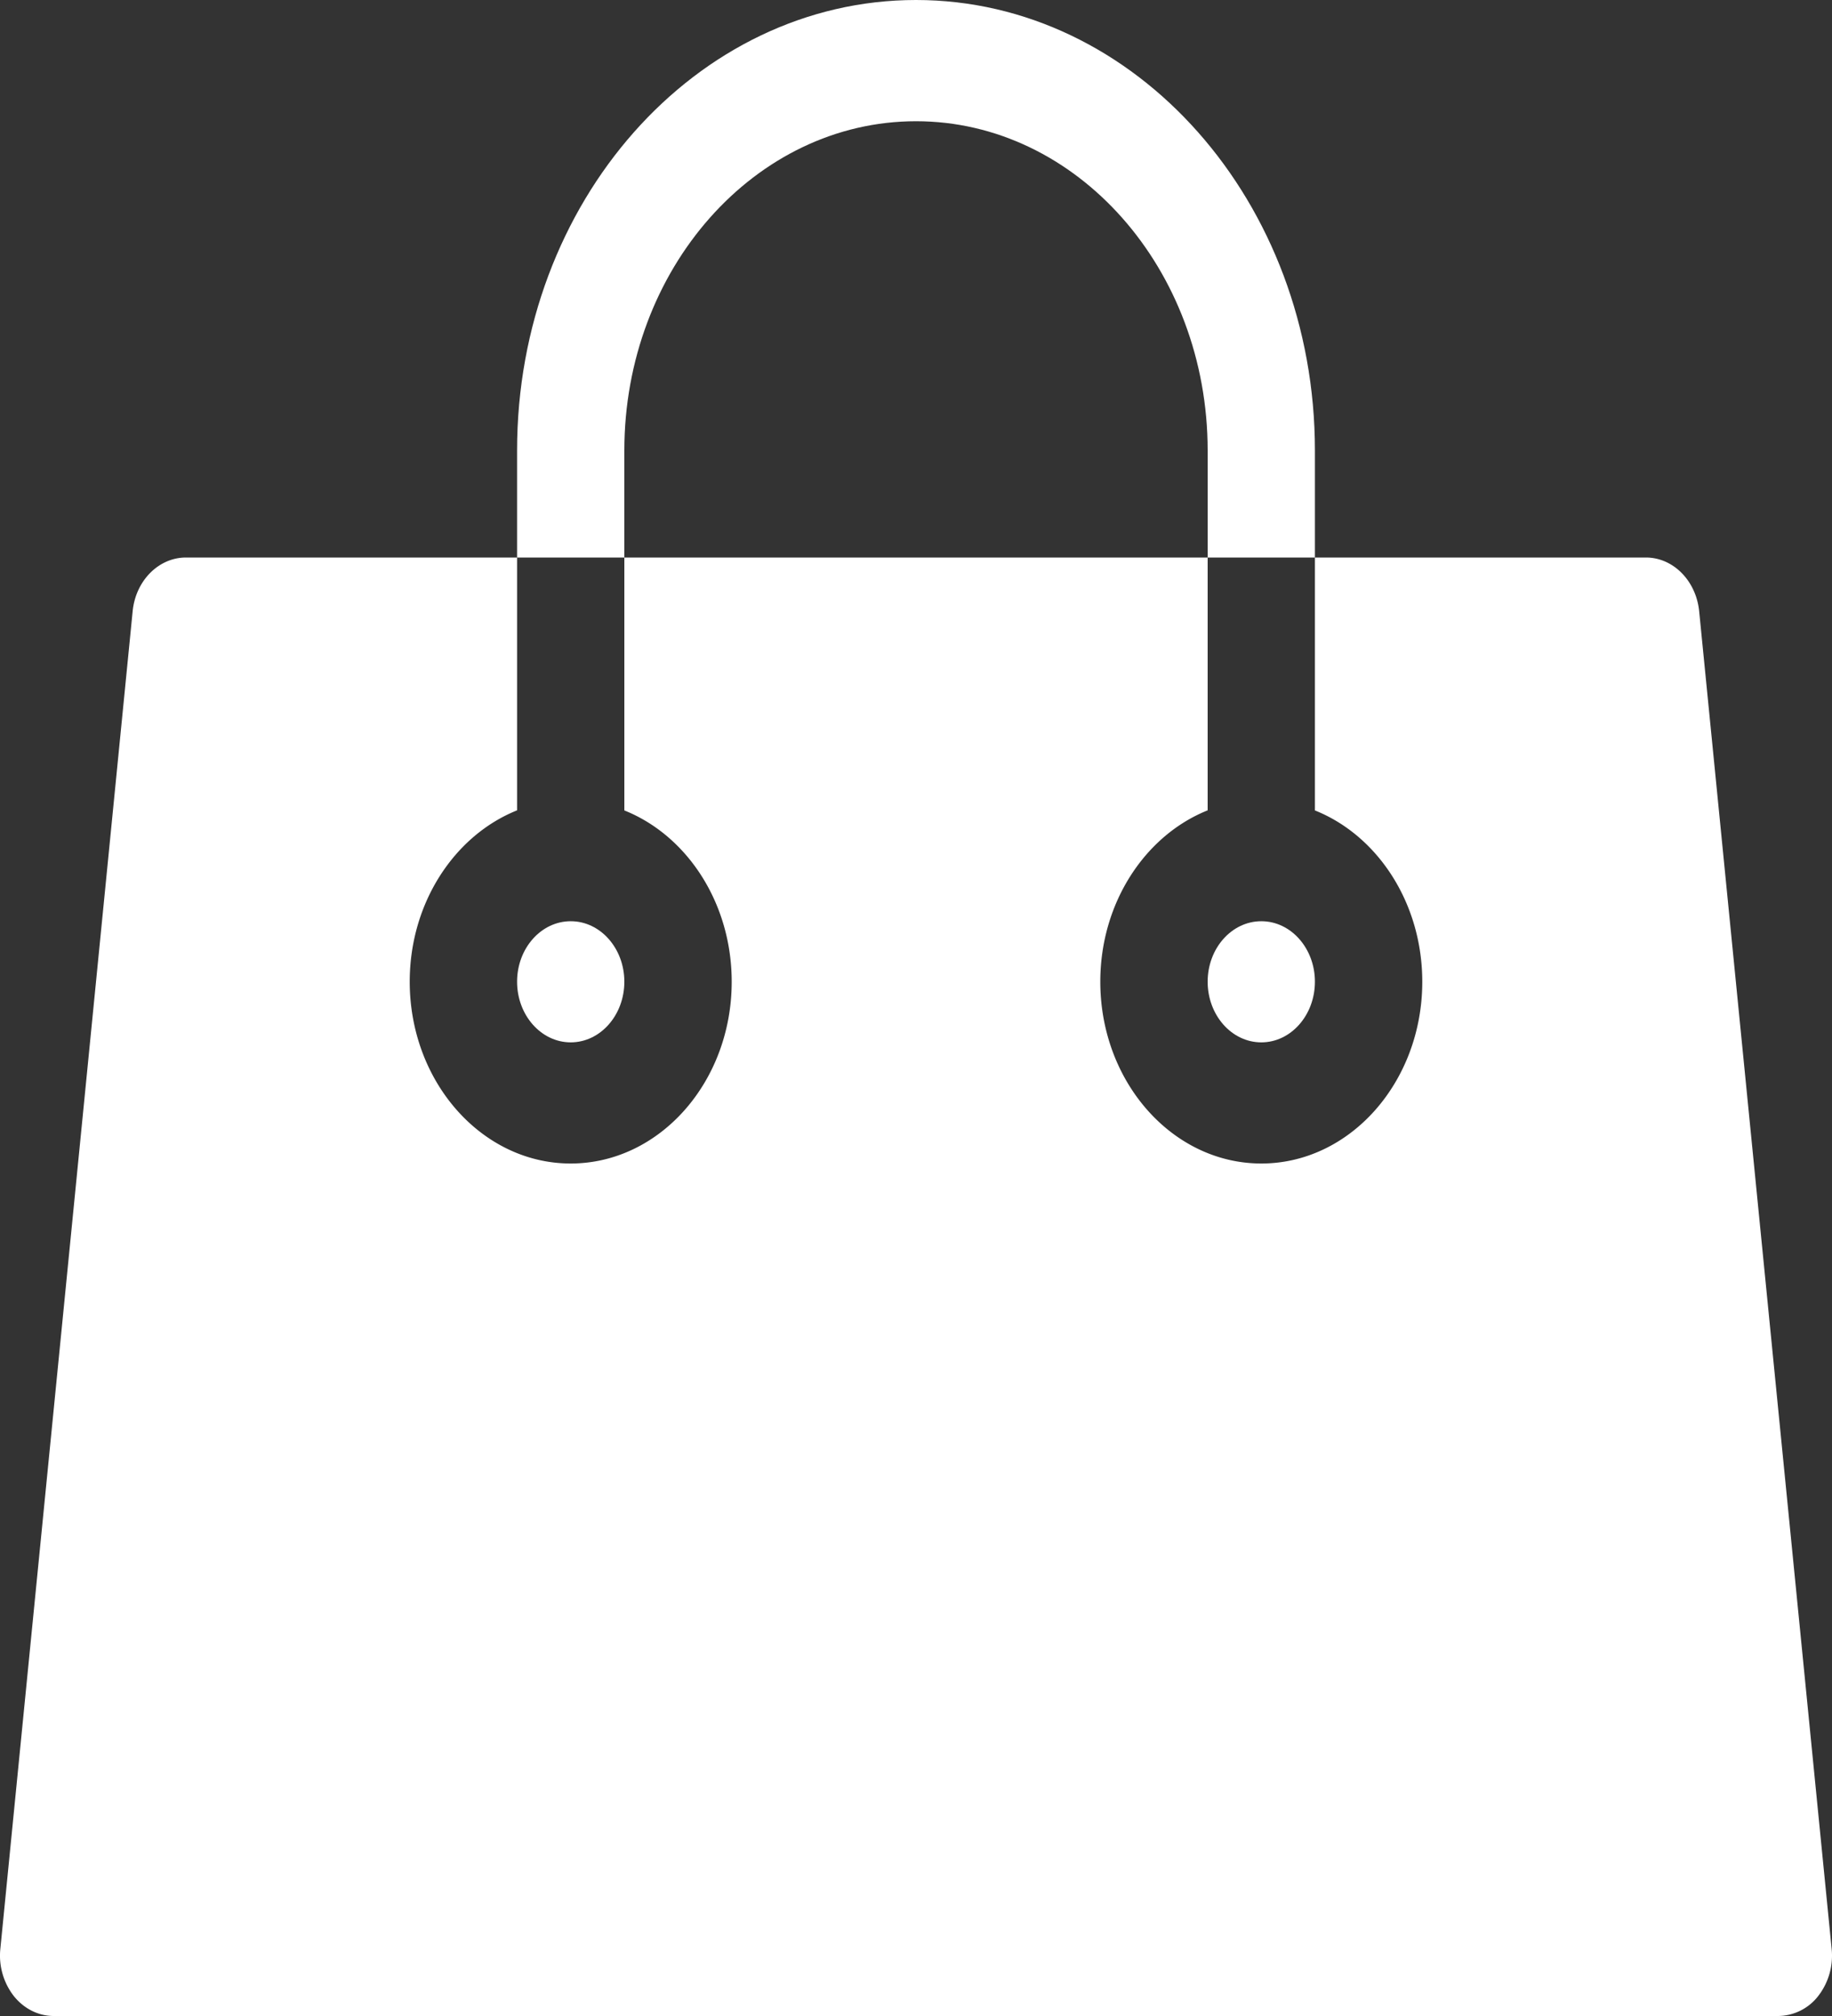 <svg width="20" height="22" fill="none" xmlns="http://www.w3.org/2000/svg"><rect width="100%" height="100%" fill="#333333" stroke="none"/><path d="M13.77 11.375c.323 0 .585-.297.585-.662 0-.364-.262-.66-.585-.66-.324 0-.586.296-.586.66 0 .365.262.662.586.662zm-7.54 0c.324 0 .586-.297.586-.662 0-.364-.262-.66-.585-.66-.324 0-.586.296-.586.66 0 .365.262.662.586.662z" fill="#fff"/><path d="M19.996 21.265L18.55 6.672c-.033-.335-.284-.588-.582-.588h-3.613v2.76c.682.272 1.172 1.007 1.172 1.87 0 1.093-.788 1.983-1.757 1.983-.97 0-1.758-.89-1.758-1.984 0-.862.49-1.597 1.172-1.87V6.084H6.816v2.76c.682.272 1.172 1.007 1.172 1.87 0 1.093-.788 1.983-1.758 1.983-.969 0-1.757-.89-1.757-1.984 0-.862.49-1.597 1.172-1.87V6.084H2.03c-.298 0-.55.253-.582.588L.004 21.265a.719.719 0 00.145.515c.111.14.27.22.437.22h18.828a.56.56 0 00.437-.22.719.719 0 00.145-.515z" fill="#fff"/><path d="M6.816 4.916c0-1.981 1.429-3.593 3.184-3.593 1.755 0 3.184 1.612 3.184 3.593v1.168h1.171V4.916C14.355 2.206 12.402 0 10 0S5.645 2.205 5.645 4.916v1.168h1.171V4.916z" fill="#fff"/></svg>